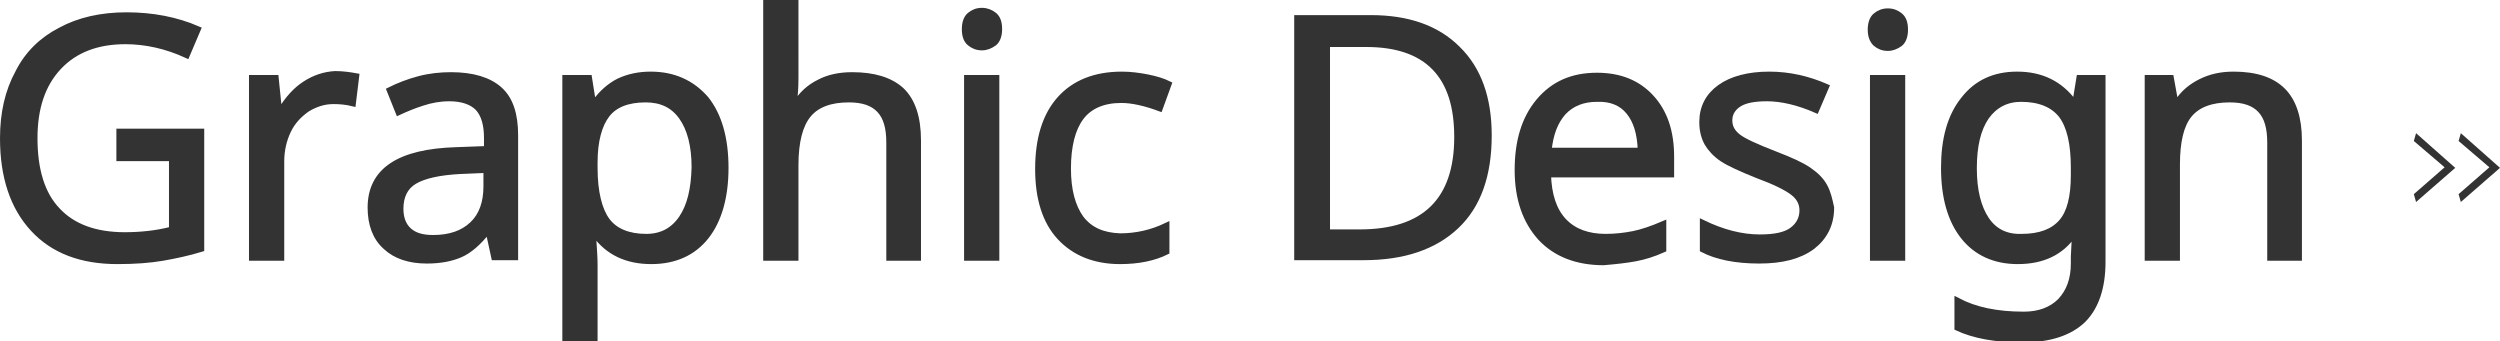 <?xml version="1.0" encoding="utf-8"?>
<!-- Generator: Adobe Illustrator 21.0.0, SVG Export Plug-In . SVG Version: 6.00 Build 0)  -->
<svg version="1.1" id="レイヤー_1" xmlns="http://www.w3.org/2000/svg" xmlns:xlink="http://www.w3.org/1999/xlink" x="0px"
	 y="0px" width="446.8px" height="61px" viewBox="0 0 446.8 61" style="enable-background:new 0 0 446.8 61;" xml:space="preserve">
<style type="text/css">
	.st0{fill:#333333;}
	.st1{fill:none;stroke:#333333;stroke-miterlimit:10;}
	.st2{fill:#333333;stroke:#333333;stroke-miterlimit:10;}
</style>
<g>
	<g>
		<path class="st0" d="M21.3,28.3h9.4V41c-2.7,0.7-5.5,1-8.4,1c-5.3,0-9.3-1.5-12-4.4c-2.8-2.9-4.1-7.3-4.1-12.9
			c0-5.4,1.4-9.6,4.3-12.7c2.9-3.1,6.9-4.6,11.9-4.6c3.6,0,7.3,0.8,11,2.5l2-4.7c-3.9-1.7-8.2-2.5-12.8-2.5c-4.5,0-8.5,0.9-11.8,2.7
			C7.5,7.1,4.9,9.6,3.2,13c-1.8,3.3-2.7,7.2-2.7,11.7c0,6.9,1.8,12.3,5.4,16.2c3.6,3.9,8.6,5.8,15.1,5.8c3.1,0,5.8-0.2,8.1-0.6
			c2.3-0.4,4.6-0.9,6.9-1.6v-21H21.3V28.3z M54.5,15c-1.7,1.1-3.1,2.7-4.4,4.8h-0.2l-0.6-5.9H45v32.2h5.3V28.9c0-2,0.4-3.8,1.2-5.5
			c0.8-1.7,2-2.9,3.4-3.9c1.5-0.9,3-1.4,4.7-1.4c1.1,0,2.3,0.1,3.5,0.4l0.6-4.9c-1.1-0.2-2.4-0.4-3.8-0.4C58,13.3,56.2,13.9,54.5,15
			z M80.6,13.4c-1.9,0-3.8,0.2-5.7,0.7c-1.9,0.5-3.7,1.2-5.3,2l1.6,4c1.3-0.6,2.7-1.2,4.3-1.7c1.5-0.5,3.1-0.8,4.8-0.8
			c2.3,0,4,0.6,5.1,1.7c1.1,1.2,1.6,3,1.6,5.4v1.9l-5.4,0.2c-10.3,0.3-15.4,3.7-15.4,10.3c0,3,0.9,5.4,2.7,7
			c1.8,1.7,4.3,2.5,7.4,2.5c2.4,0,4.4-0.4,6-1.1c1.6-0.7,3.2-2.1,4.8-4.1h0.2l1,4.6h3.8V24.2c0-3.8-0.9-6.5-2.8-8.2
			C87.4,14.3,84.5,13.4,80.6,13.4z M86.9,33.3c0,2.9-0.8,5.2-2.5,6.8c-1.7,1.6-4,2.4-7,2.4c-1.9,0-3.3-0.4-4.3-1.3
			c-1-0.9-1.5-2.2-1.5-3.9c0-2.2,0.8-3.9,2.5-4.9c1.7-1,4.4-1.6,8.1-1.8l4.7-0.2V33.3z M116.3,13.3c-2.1,0-4,0.4-5.7,1.2
			c-1.6,0.8-3.1,2.1-4.3,3.8H106l-0.7-4.4H101v46.6h5.3V47.3c0-1.2-0.1-2.5-0.2-4.1l-0.1-1.2h0.4c2.3,3.1,5.6,4.7,10,4.7
			c4.2,0,7.5-1.5,9.8-4.4c2.3-2.9,3.5-7.1,3.5-12.3c0-5.3-1.2-9.4-3.5-12.3C123.7,14.8,120.4,13.3,116.3,13.3z M121.8,39
			c-1.5,2.2-3.6,3.3-6.3,3.3c-3.2,0-5.6-1-7-2.9c-1.4-1.9-2.2-5.1-2.2-9.4v-1c0-3.8,0.8-6.7,2.2-8.5c1.4-1.8,3.7-2.7,6.9-2.7
			c2.8,0,4.9,1,6.4,3.1c1.5,2.1,2.3,5.1,2.3,9C124,33.8,123.3,36.8,121.8,39z M152.3,13.4c-2.2,0-4.2,0.4-5.9,1.3
			c-1.8,0.9-3.1,2.1-4.1,3.7h-0.4c0.2-1.2,0.3-2.8,0.3-4.5V0.5h-5.3v45.6h5.3V29.5c0-4.2,0.8-7.2,2.3-9c1.5-1.8,3.9-2.7,7.2-2.7
			c2.5,0,4.3,0.6,5.5,1.9c1.2,1.3,1.7,3.2,1.7,5.8v20.6h5.2V25.1c0-4.1-1-7.1-3-9C159.1,14.3,156.2,13.4,152.3,13.4z M175.5,1.9
			c-0.9,0-1.6,0.3-2.2,0.8c-0.6,0.5-0.9,1.4-0.9,2.5c0,1.2,0.3,2,0.9,2.5c0.6,0.5,1.3,0.8,2.2,0.8c0.8,0,1.5-0.3,2.2-0.8
			c0.6-0.5,0.9-1.4,0.9-2.5c0-1.2-0.3-2-0.9-2.5S176.3,1.9,175.5,1.9z M172.8,46.1h5.3V13.9h-5.3V46.1z M193.2,39
			c-1.5-2.1-2.3-5-2.3-8.9c0-4,0.8-7.1,2.3-9.1c1.5-2,3.9-3.1,7.2-3.1c1.9,0,4.2,0.5,6.9,1.5l1.6-4.4c-1-0.5-2.3-0.9-3.8-1.2
			c-1.5-0.3-3.1-0.5-4.6-0.5c-4.8,0-8.5,1.5-11.1,4.4c-2.6,2.9-3.9,7.1-3.9,12.5c0,5.3,1.3,9.4,3.9,12.2s6.2,4.3,10.8,4.3
			c3.3,0,6.1-0.6,8.3-1.7v-4.7c-2.7,1.3-5.5,1.9-8.3,1.9C197.1,42.1,194.8,41.1,193.2,39z"/>
	</g>
	<g>
		<path class="st1" d="M21.3,28.3h9.4V41c-2.7,0.7-5.5,1-8.4,1c-5.3,0-9.3-1.5-12-4.4c-2.8-2.9-4.1-7.3-4.1-12.9
			c0-5.4,1.4-9.6,4.3-12.7c2.9-3.1,6.9-4.6,11.9-4.6c3.6,0,7.3,0.8,11,2.5l2-4.7c-3.9-1.7-8.2-2.5-12.8-2.5c-4.5,0-8.5,0.9-11.8,2.7
			C7.5,7.1,4.9,9.6,3.2,13c-1.8,3.3-2.7,7.2-2.7,11.7c0,6.9,1.8,12.3,5.4,16.2c3.6,3.9,8.6,5.8,15.1,5.8c3.1,0,5.8-0.2,8.1-0.6
			c2.3-0.4,4.6-0.9,6.9-1.6v-21H21.3V28.3z M54.5,15c-1.7,1.1-3.1,2.7-4.4,4.8h-0.2l-0.6-5.9H45v32.2h5.3V28.9c0-2,0.4-3.8,1.2-5.5
			c0.8-1.7,2-2.9,3.4-3.9c1.5-0.9,3-1.4,4.7-1.4c1.1,0,2.3,0.1,3.5,0.4l0.6-4.9c-1.1-0.2-2.4-0.4-3.8-0.4C58,13.3,56.2,13.9,54.5,15
			z M80.6,13.4c-1.9,0-3.8,0.2-5.7,0.7c-1.9,0.5-3.7,1.2-5.3,2l1.6,4c1.3-0.6,2.7-1.2,4.3-1.7c1.5-0.5,3.1-0.8,4.8-0.8
			c2.3,0,4,0.6,5.1,1.7c1.1,1.2,1.6,3,1.6,5.4v1.9l-5.4,0.2c-10.3,0.3-15.4,3.7-15.4,10.3c0,3,0.9,5.4,2.7,7
			c1.8,1.7,4.3,2.5,7.4,2.5c2.4,0,4.4-0.4,6-1.1c1.6-0.7,3.2-2.1,4.8-4.1h0.2l1,4.6h3.8V24.2c0-3.8-0.9-6.5-2.8-8.2
			C87.4,14.3,84.5,13.4,80.6,13.4z M86.9,33.3c0,2.9-0.8,5.2-2.5,6.8c-1.7,1.6-4,2.4-7,2.4c-1.9,0-3.3-0.4-4.3-1.3
			c-1-0.9-1.5-2.2-1.5-3.9c0-2.2,0.8-3.9,2.5-4.9c1.7-1,4.4-1.6,8.1-1.8l4.7-0.2V33.3z M116.3,13.3c-2.1,0-4,0.4-5.7,1.2
			c-1.6,0.8-3.1,2.1-4.3,3.8H106l-0.7-4.4H101v46.6h5.3V47.3c0-1.2-0.1-2.5-0.2-4.1l-0.1-1.2h0.4c2.3,3.1,5.6,4.7,10,4.7
			c4.2,0,7.5-1.5,9.8-4.4c2.3-2.9,3.5-7.1,3.5-12.3c0-5.3-1.2-9.4-3.5-12.3C123.7,14.8,120.4,13.3,116.3,13.3z M121.8,39
			c-1.5,2.2-3.6,3.3-6.3,3.3c-3.2,0-5.6-1-7-2.9c-1.4-1.9-2.2-5.1-2.2-9.4v-1c0-3.8,0.8-6.7,2.2-8.5c1.4-1.8,3.7-2.7,6.9-2.7
			c2.8,0,4.9,1,6.4,3.1c1.5,2.1,2.3,5.1,2.3,9C124,33.8,123.3,36.8,121.8,39z M152.3,13.4c-2.2,0-4.2,0.4-5.9,1.3
			c-1.8,0.9-3.1,2.1-4.1,3.7h-0.4c0.2-1.2,0.3-2.8,0.3-4.5V0.5h-5.3v45.6h5.3V29.5c0-4.2,0.8-7.2,2.3-9c1.5-1.8,3.9-2.7,7.2-2.7
			c2.5,0,4.3,0.6,5.5,1.9c1.2,1.3,1.7,3.2,1.7,5.8v20.6h5.2V25.1c0-4.1-1-7.1-3-9C159.1,14.3,156.2,13.4,152.3,13.4z M175.5,1.9
			c-0.9,0-1.6,0.3-2.2,0.8c-0.6,0.5-0.9,1.4-0.9,2.5c0,1.2,0.3,2,0.9,2.5c0.6,0.5,1.3,0.8,2.2,0.8c0.8,0,1.5-0.3,2.2-0.8
			c0.6-0.5,0.9-1.4,0.9-2.5c0-1.2-0.3-2-0.9-2.5S176.3,1.9,175.5,1.9z M172.8,46.1h5.3V13.9h-5.3V46.1z M193.2,39
			c-1.5-2.1-2.3-5-2.3-8.9c0-4,0.8-7.1,2.3-9.1c1.5-2,3.9-3.1,7.2-3.1c1.9,0,4.2,0.5,6.9,1.5l1.6-4.4c-1-0.5-2.3-0.9-3.8-1.2
			c-1.5-0.3-3.1-0.5-4.6-0.5c-4.8,0-8.5,1.5-11.1,4.4c-2.6,2.9-3.9,7.1-3.9,12.5c0,5.3,1.3,9.4,3.9,12.2s6.2,4.3,10.8,4.3
			c3.3,0,6.1-0.6,8.3-1.7v-4.7c-2.7,1.3-5.5,1.9-8.3,1.9C197.1,42.1,194.8,41.1,193.2,39z"/>
	</g>
</g>
<path class="st2" d="M260.5,8.7c-3.7-3.7-8.9-5.5-15.5-5.5h-13.2v42.8h11.9c7.2,0,12.7-1.9,16.6-5.6c3.9-3.7,5.8-9.1,5.8-16.2
	C266.1,17.6,264.3,12.4,260.5,8.7z M243,41.5h-5.8V7.9h7c5.4,0,9.5,1.4,12.2,4.2c2.7,2.8,4,6.9,4,12.4
	C260.4,35.8,254.6,41.5,243,41.5L243,41.5z"/>
<path class="st2" d="M292.3,46.2c1.6-0.3,3.2-0.8,5-1.6V40c-2.1,0.9-3.9,1.5-5.4,1.8c-1.5,0.3-3.2,0.5-4.9,0.5
	c-3.2,0-5.7-0.9-7.5-2.8c-1.8-1.9-2.7-4.7-2.8-8.3h22v-3.2c0-4.5-1.2-8-3.6-10.6c-2.4-2.6-5.6-3.9-9.7-3.9c-4.4,0-7.8,1.5-10.4,4.6
	c-2.6,3.1-3.8,7.2-3.8,12.3c0,5.1,1.4,9.1,4.1,12.1c2.7,2.9,6.5,4.4,11.3,4.4C288.9,46.7,290.7,46.5,292.3,46.2z M291.1,20
	c1.3,1.6,2,3.8,2.1,6.9h-16.4c0.3-2.9,1.1-5.1,2.6-6.8c1.5-1.6,3.5-2.4,6-2.4C287.9,17.6,289.8,18.4,291.1,20z"/>
<path class="st2" d="M326.1,33.3c-0.6-1.1-1.5-2-2.8-2.9c-1.3-0.9-3.3-1.8-5.9-2.8c-3.6-1.4-5.8-2.4-6.8-3.2c-1-0.8-1.5-1.7-1.5-2.9
	c0-1.2,0.6-2.2,1.7-2.9c1.1-0.7,2.8-1,5-1c2.6,0,5.6,0.7,8.8,2.1l1.8-4.2c-3.2-1.4-6.6-2.2-10.2-2.2c-3.7,0-6.7,0.8-8.8,2.3
	c-2.1,1.5-3.2,3.6-3.2,6.2c0,1.5,0.3,2.7,0.9,3.8c0.6,1,1.5,2,2.7,2.8c1.2,0.8,3.4,1.8,6.4,3c3,1.1,5,2.1,6.2,3
	c1.2,0.9,1.7,2,1.7,3.2c0,1.4-0.6,2.6-1.8,3.5c-1.2,0.9-3.1,1.3-5.8,1.3c-3.3,0-6.7-0.9-10.2-2.6v4.8c2.5,1.3,5.9,2,10.1,2
	c4.1,0,7.2-0.8,9.5-2.5c2.2-1.7,3.4-4,3.4-7C327,35.7,326.7,34.4,326.1,33.3z"/>
<path class="st2" d="M340,13.9h-5.3v32.2h5.3V13.9z M335.2,7.8c0.6,0.5,1.3,0.8,2.2,0.8c0.8,0,1.5-0.3,2.2-0.8
	c0.6-0.5,0.9-1.4,0.9-2.5c0-1.2-0.3-2-0.9-2.5c-0.6-0.5-1.3-0.8-2.2-0.8c-0.9,0-1.6,0.3-2.2,0.8c-0.6,0.5-0.9,1.4-0.9,2.5
	C334.3,6.4,334.6,7.2,335.2,7.8z"/>
<path class="st2" d="M355,39.2c-1.4-2.1-2.2-5.1-2.2-9.1c0-4,0.7-7,2.2-9.2c1.5-2.1,3.6-3.2,6.2-3.2c3.3,0,5.7,1,7.2,2.9
	c1.5,2,2.2,5.1,2.2,9.4v1.3c0,3.9-0.7,6.7-2.2,8.4c-1.5,1.7-3.8,2.6-7.1,2.6C358.5,42.4,356.4,41.3,355,39.2z M370.6,47.1
	c0,2.8-0.8,5-2.4,6.7c-1.6,1.6-3.8,2.4-6.5,2.4c-4.8,0-8.7-0.8-11.9-2.5v4.9c3,1.4,6.9,2.1,11.6,2.1c4.9,0,8.5-1.2,10.9-3.5
	c2.3-2.3,3.5-5.8,3.5-10.4V13.9h-4.2l-0.7,4.3h-0.3c-2.4-3.2-5.7-4.9-10.1-4.9c-4.1,0-7.3,1.5-9.6,4.5c-2.4,3-3.5,7.1-3.5,12.2
	c0,5.3,1.2,9.4,3.5,12.3c2.3,2.9,5.6,4.4,9.7,4.4c4.5,0,7.8-1.6,10-4.8h0.2l-0.2,4V47.1z"/>
<path class="st2" d="M410.9,46.1V25.1c0-4-1-7-2.9-8.9c-1.9-1.9-4.8-2.9-8.8-2.9c-2.2,0-4.1,0.4-5.9,1.3c-1.8,0.9-3.2,2.1-4.2,3.7
	h-0.3l-0.8-4.4h-4.2v32.2h5.3V29.4c0-4.1,0.7-7.1,2.2-8.9c1.5-1.8,3.9-2.7,7.2-2.7c2.5,0,4.3,0.6,5.5,1.9c1.2,1.3,1.7,3.2,1.7,5.8
	v20.6H410.9z"/>
<g>
	<g>
		<path class="st0" d="M439.8,23.8l-0.4,1.4l5.5,4.7l-5.5,4.8l0.4,1.4l7-6.1L439.8,23.8z M431.4,25.2l5.5,4.7l-5.5,4.8l0.4,1.4
			l7-6.1l-7-6.2L431.4,25.2z"/>
	</g>
</g>
</svg>
